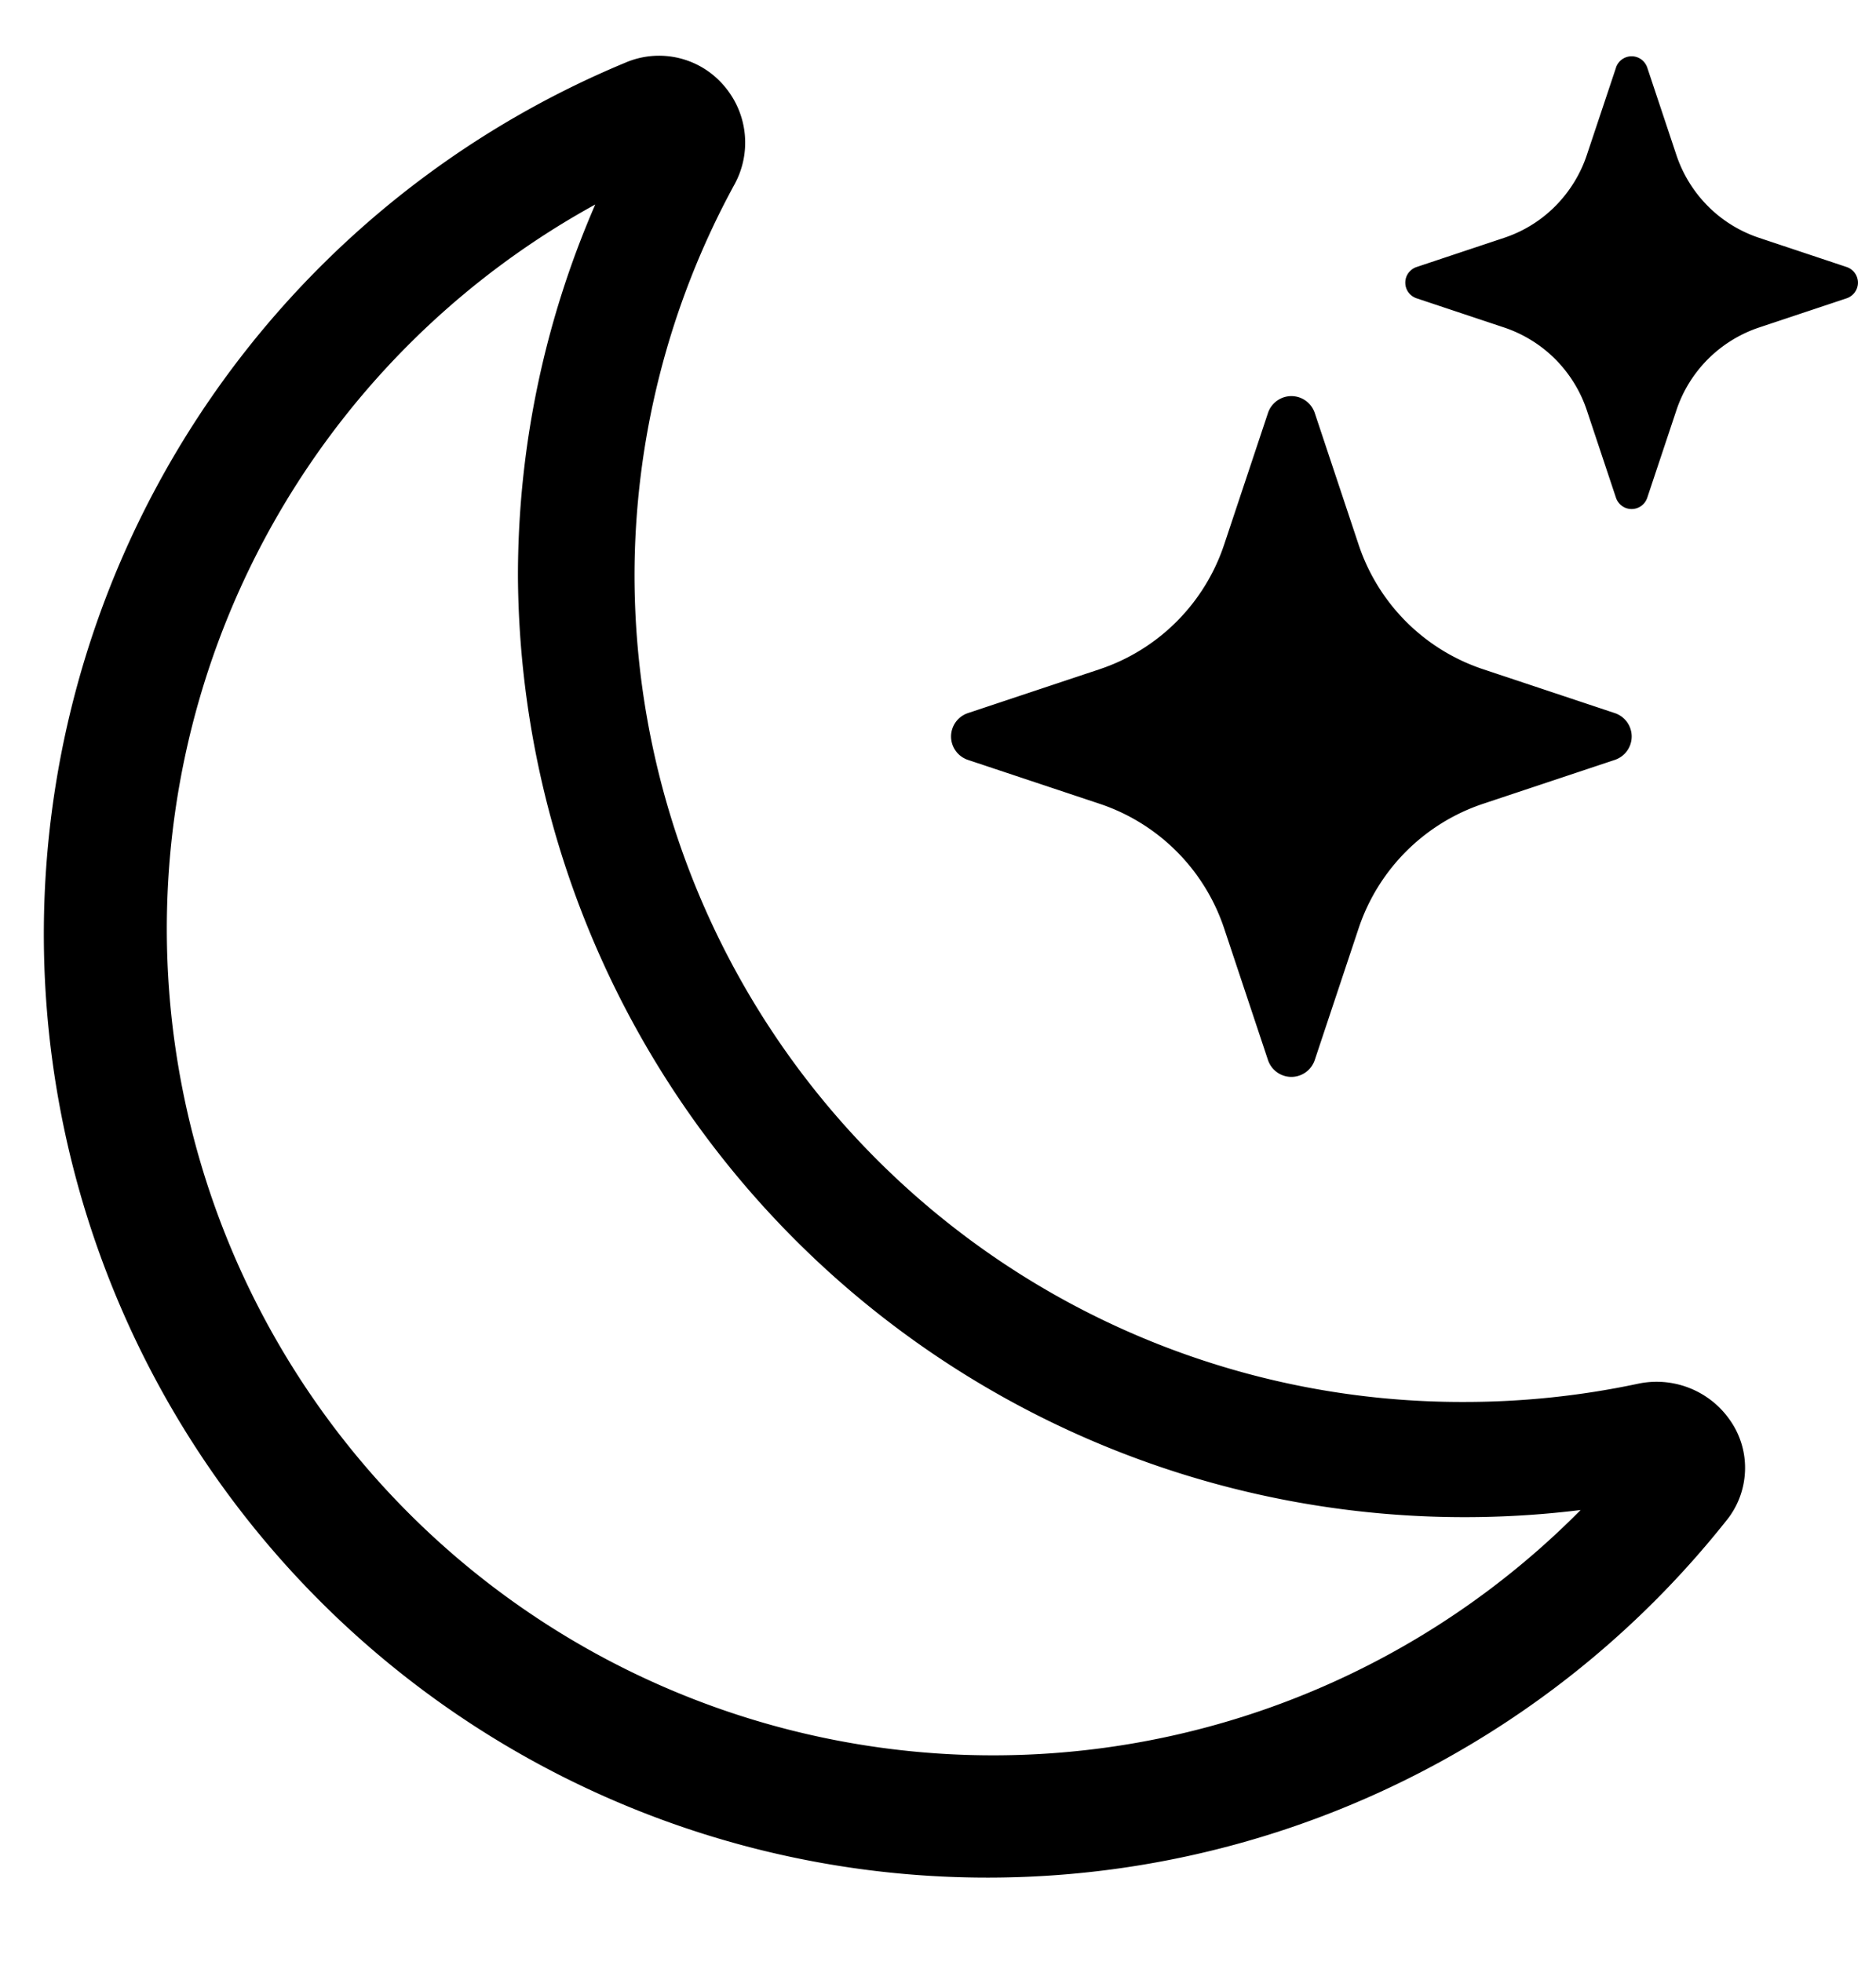 <svg xmlns="http://www.w3.org/2000/svg" width="22" height="23" fill="#000"><path d="M8.506 1.024a1.02 1.02 0 0 1 .106 1.141 9.58 9.58 0 0 0-1.171 4.6 9.7 9.7 0 0 0 2.861 6.849c1.824 1.814 4.293 2.829 6.865 2.823a9.78 9.78 0 0 0 2.039-.213 1.05 1.05 0 0 1 .602.048c.192.075.357.204.475.372a.97.97 0 0 1 .181.601c-.008.215-.085.421-.222.587a11.06 11.06 0 0 1-8.8 4.181c-1.689-.021-3.35-.428-4.857-1.19s-2.82-1.859-3.837-3.206A11.06 11.06 0 0 1 .901 8.052a11.07 11.07 0 0 1 2.367-4.405A11.06 11.06 0 0 1 7.333.735a1 1 0 0 1 1.173.289zM6.98 2.398a9.69 9.69 0 0 0-3.068 14.33 9.69 9.69 0 0 0 14.624.976 11.1 11.1 0 0 1-4.628-.408 11.11 11.11 0 0 1-4.056-2.266 11.1 11.1 0 0 1-3.778-8.264 10.91 10.91 0 0 1 .907-4.369zm7.89 2.443a.29.29 0 0 1 .274-.197.29.29 0 0 1 .274.197l.515 1.546a2.31 2.31 0 0 0 .557.902c.253.253.562.444.902.557l1.546.515a.29.29 0 0 1 .197.274.29.29 0 0 1-.197.274l-1.546.515a2.31 2.31 0 0 0-1.459 1.459l-.515 1.546a.29.29 0 0 1-.274.197.29.29 0 0 1-.274-.197l-.515-1.546a2.31 2.31 0 0 0-1.459-1.459l-1.546-.515a.29.29 0 0 1-.197-.274.29.29 0 0 1 .197-.274l1.546-.515a2.31 2.31 0 0 0 1.459-1.459l.515-1.546zM18.952.788c.014-.037.038-.07.071-.093s.071-.035.111-.035a.19.19 0 0 1 .111.035.2.2 0 0 1 .071.093l.343 1.029a1.54 1.54 0 0 0 .371.601c.168.169.375.296.601.371l1.029.343c.037.014.07.038.093.071s.035.071.035.111a.19.19 0 0 1-.035.111.2.2 0 0 1-.093.071l-1.029.343a1.54 1.54 0 0 0-.601.371c-.169.169-.296.375-.371.601l-.343 1.029c-.014.037-.038.07-.071.093s-.071.035-.111.035a.19.19 0 0 1-.111-.035.2.2 0 0 1-.071-.093l-.343-1.029c-.075-.226-.203-.432-.371-.601a1.54 1.54 0 0 0-.601-.371l-1.029-.343c-.037-.014-.07-.038-.093-.071s-.035-.071-.035-.111a.19.19 0 0 1 .035-.111.2.2 0 0 1 .093-.071l1.029-.343a1.52 1.52 0 0 0 .601-.371c.168-.169.296-.375.371-.601L18.952.79V.788z"/></svg>